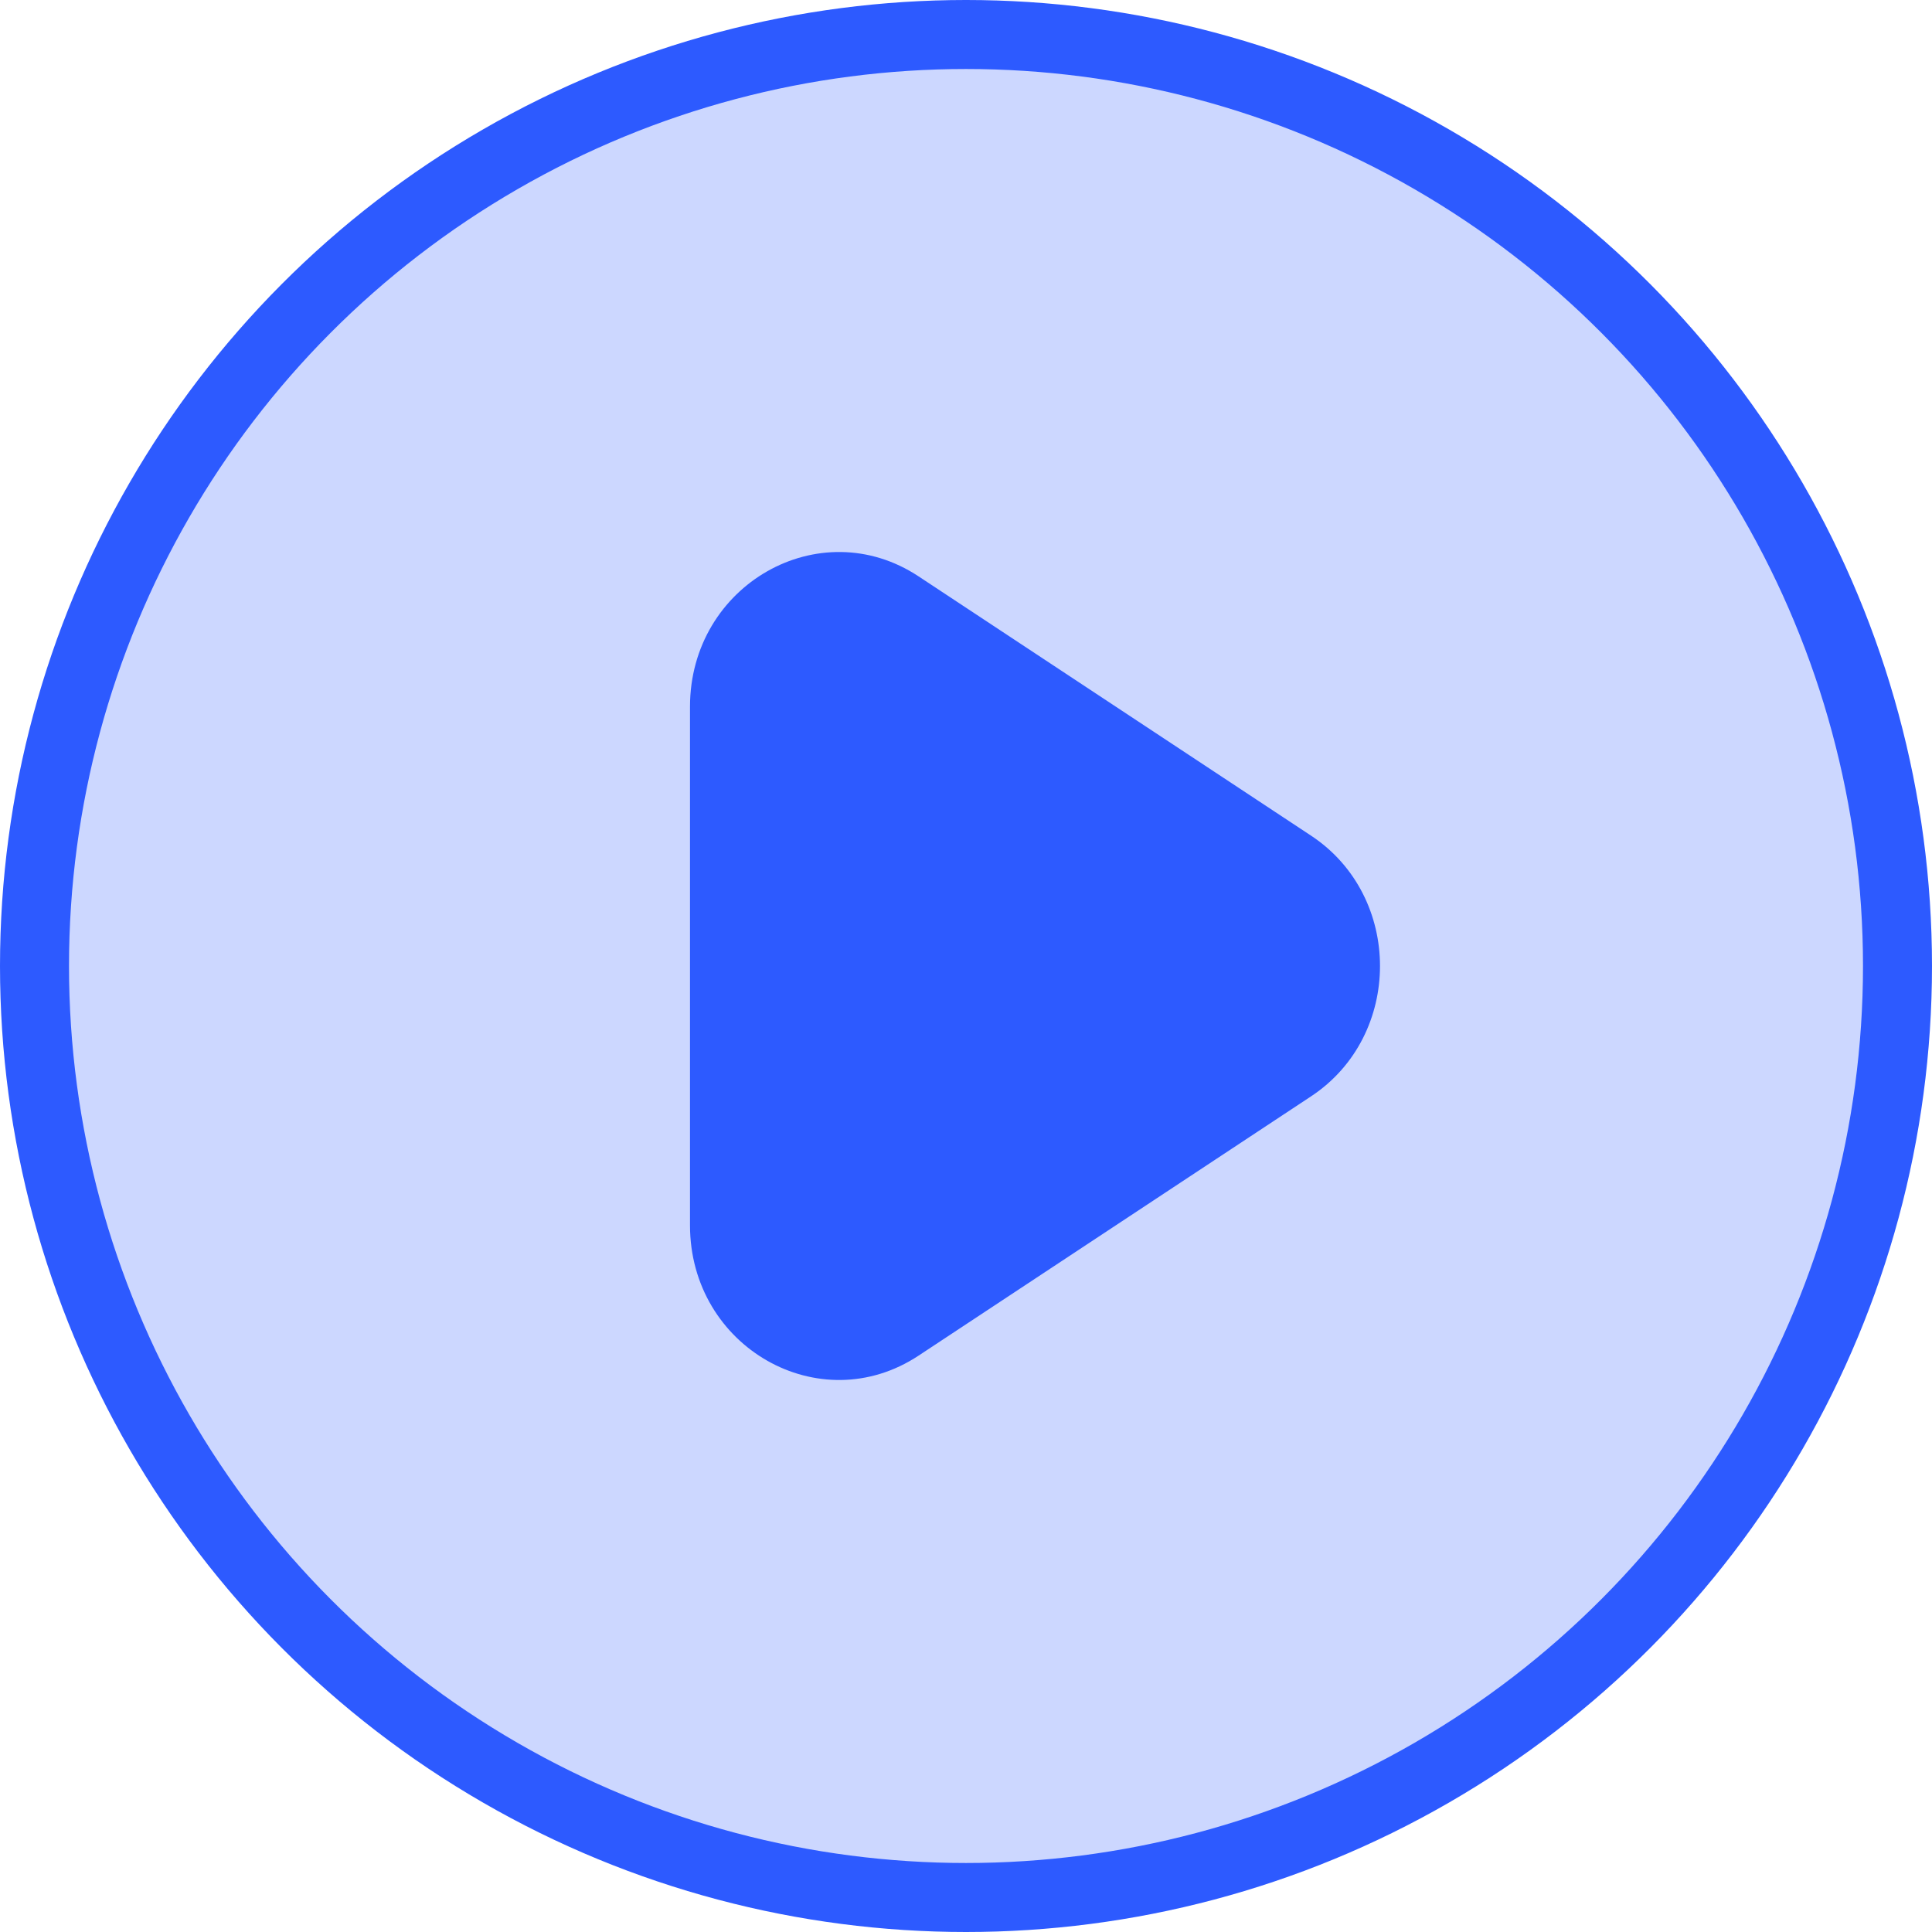 <svg width="28" height="28" viewBox="0 0 28 28" fill="none" xmlns="http://www.w3.org/2000/svg">
<g id="Group 1000002322">
<circle id="Ellipse 9" cx="14" cy="14" r="13.5" fill="#CCD7FF" stroke="#2D5AFF"/>
<path id="Rectangle 51" d="M10 10.242C10 8.476 11.879 7.405 13.314 8.354L19.001 12.111C20.333 12.991 20.333 15.009 19.001 15.889L13.314 19.646C11.879 20.595 10 19.524 10 17.758V10.242Z" fill="#2D5AFF"/>
</g>
</svg>
